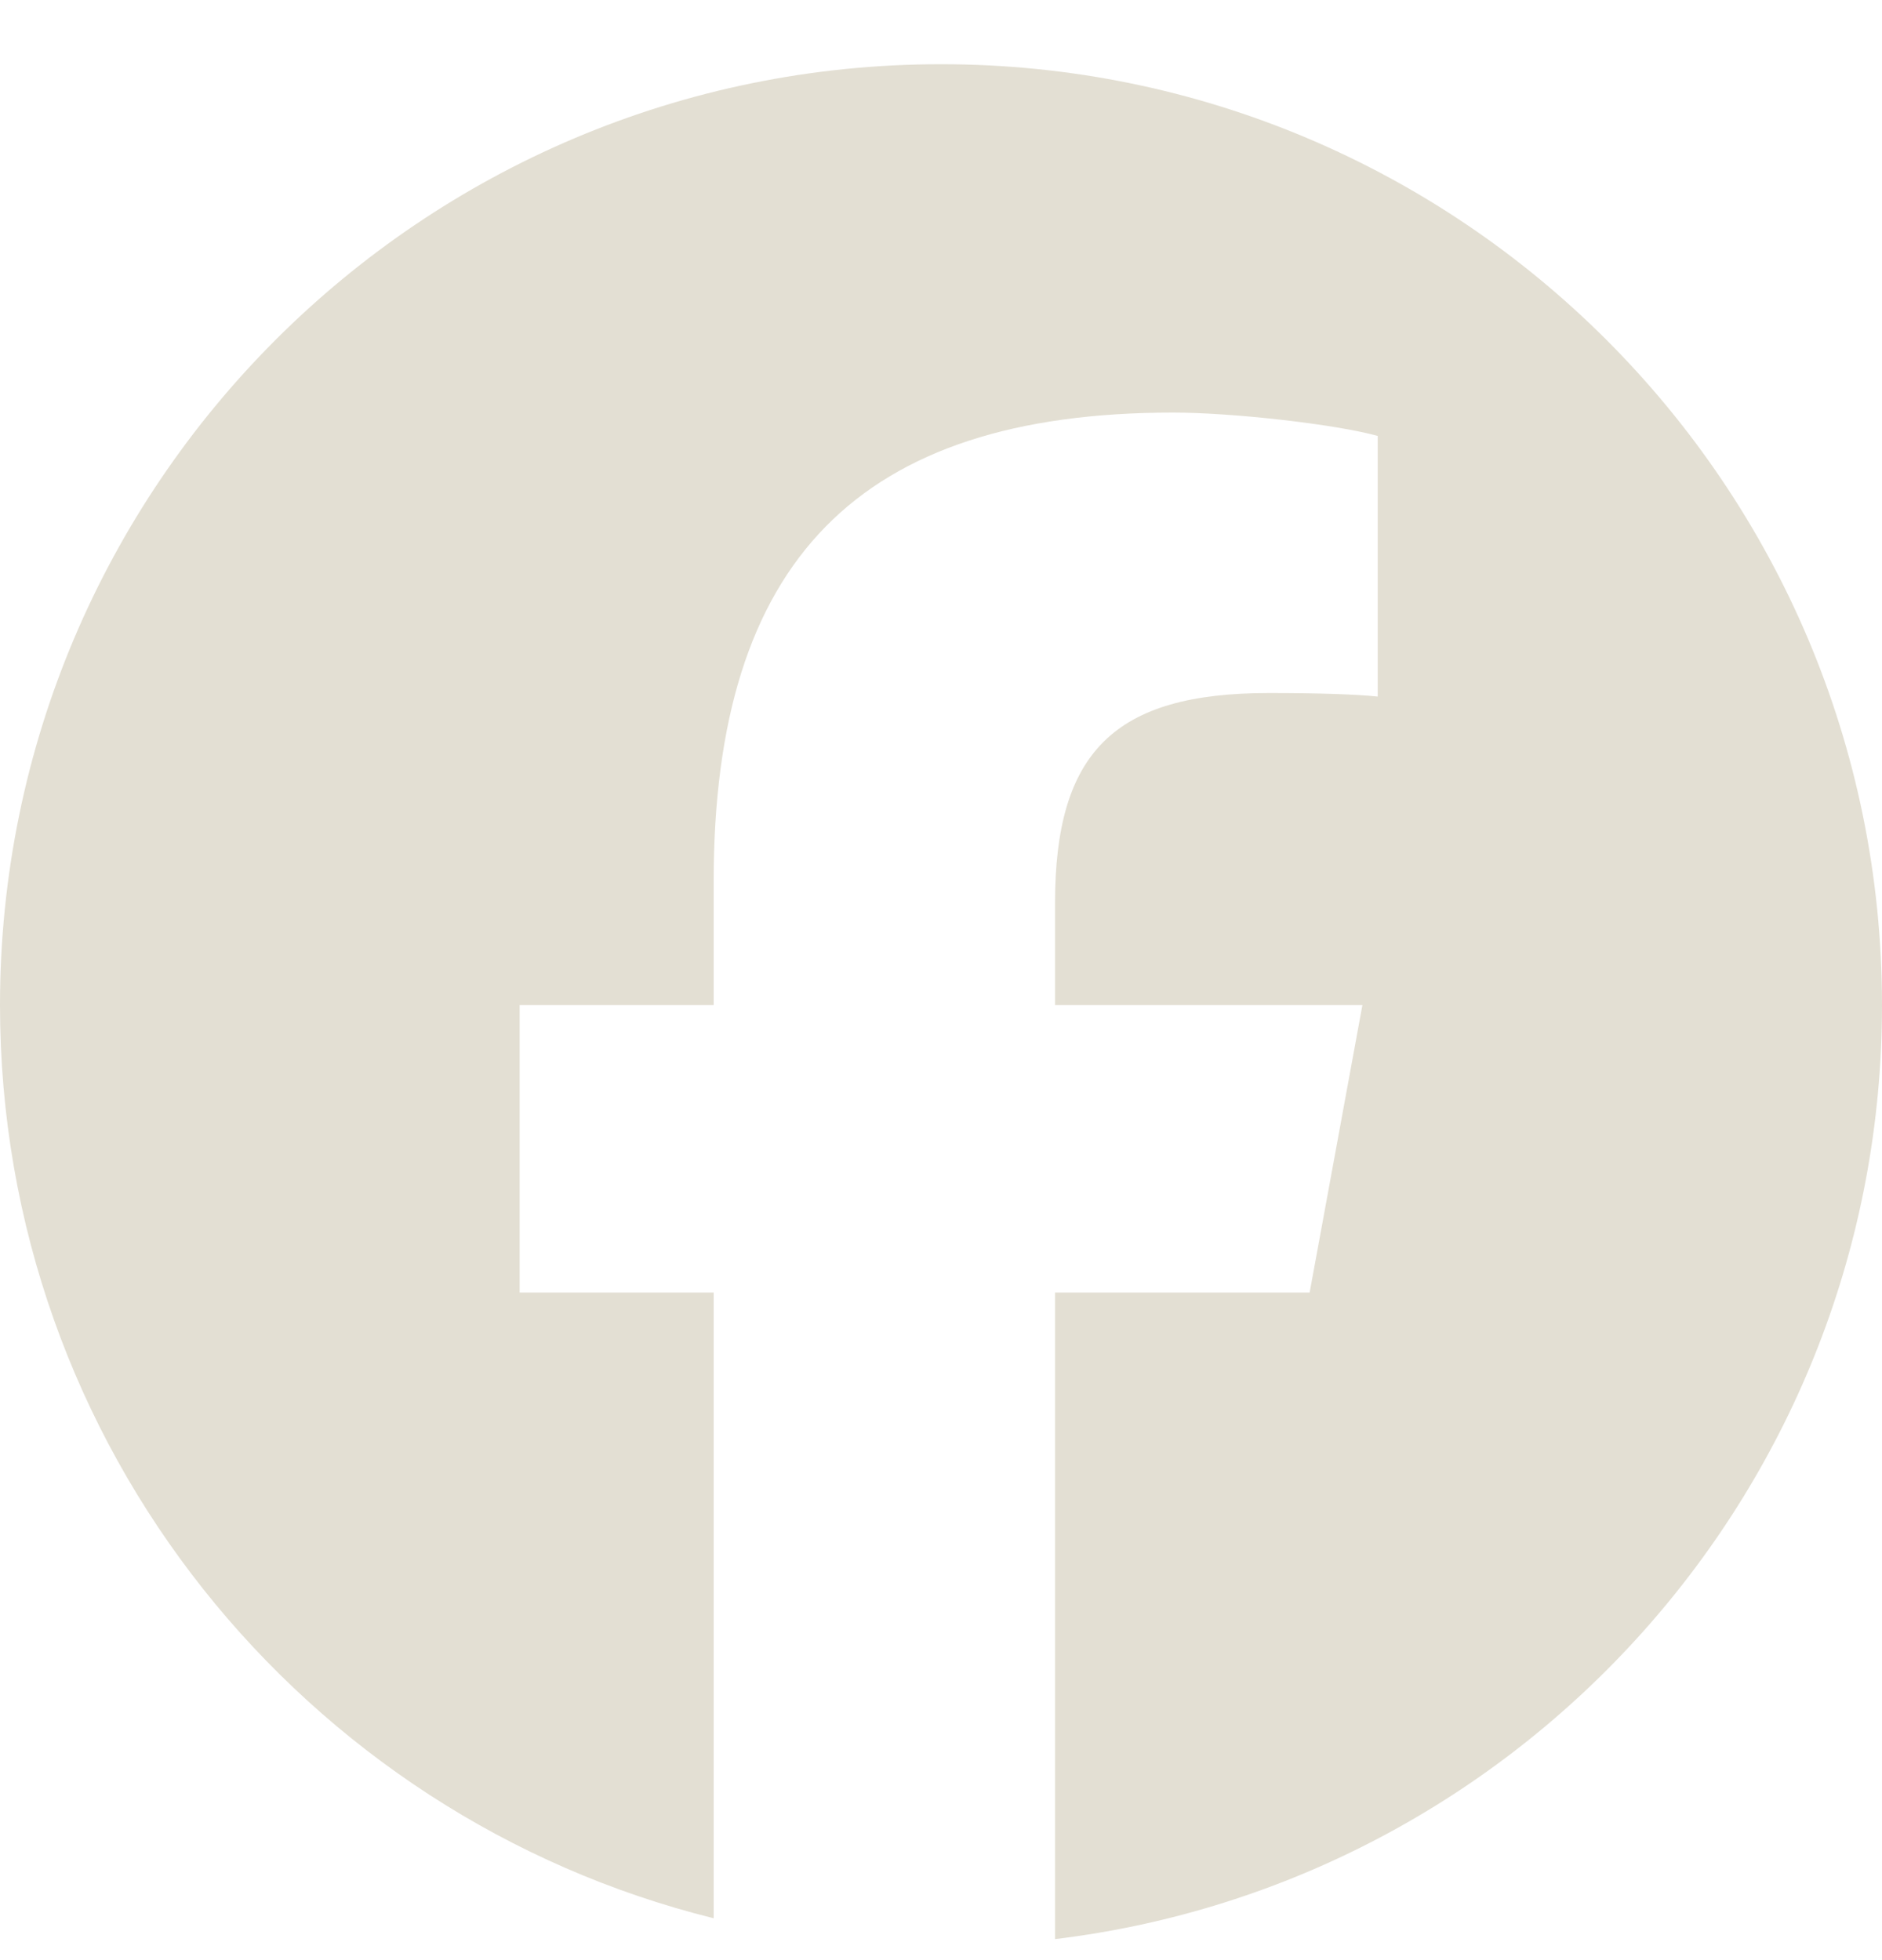 <svg width="24" height="25" viewBox="0 0 24 25" fill="none" xmlns="http://www.w3.org/2000/svg">
<g clip-path="url(#clip0_9165_6173)">
<path d="M12 0.819C5.373 0.819 0 6.192 0 12.819C0 18.447 3.875 23.169 9.101 24.466V16.486H6.627V12.819H9.101V11.239C9.101 7.155 10.95 5.262 14.96 5.262C15.72 5.262 17.032 5.411 17.569 5.56V8.884C17.285 8.854 16.793 8.839 16.182 8.839C14.215 8.839 13.454 9.585 13.454 11.522V12.819H17.374L16.701 16.486H13.454V24.732C19.396 24.014 24 18.955 24 12.819C24 6.192 18.627 0.819 12 0.819Z" fill="#E3DFD3"/>
</g>
<defs>
<clipPath id="clip0_9165_6173">
<rect width="24" height="24" fill="white" transform="translate(0 0.819)"/>
</clipPath>
</defs>
</svg>
